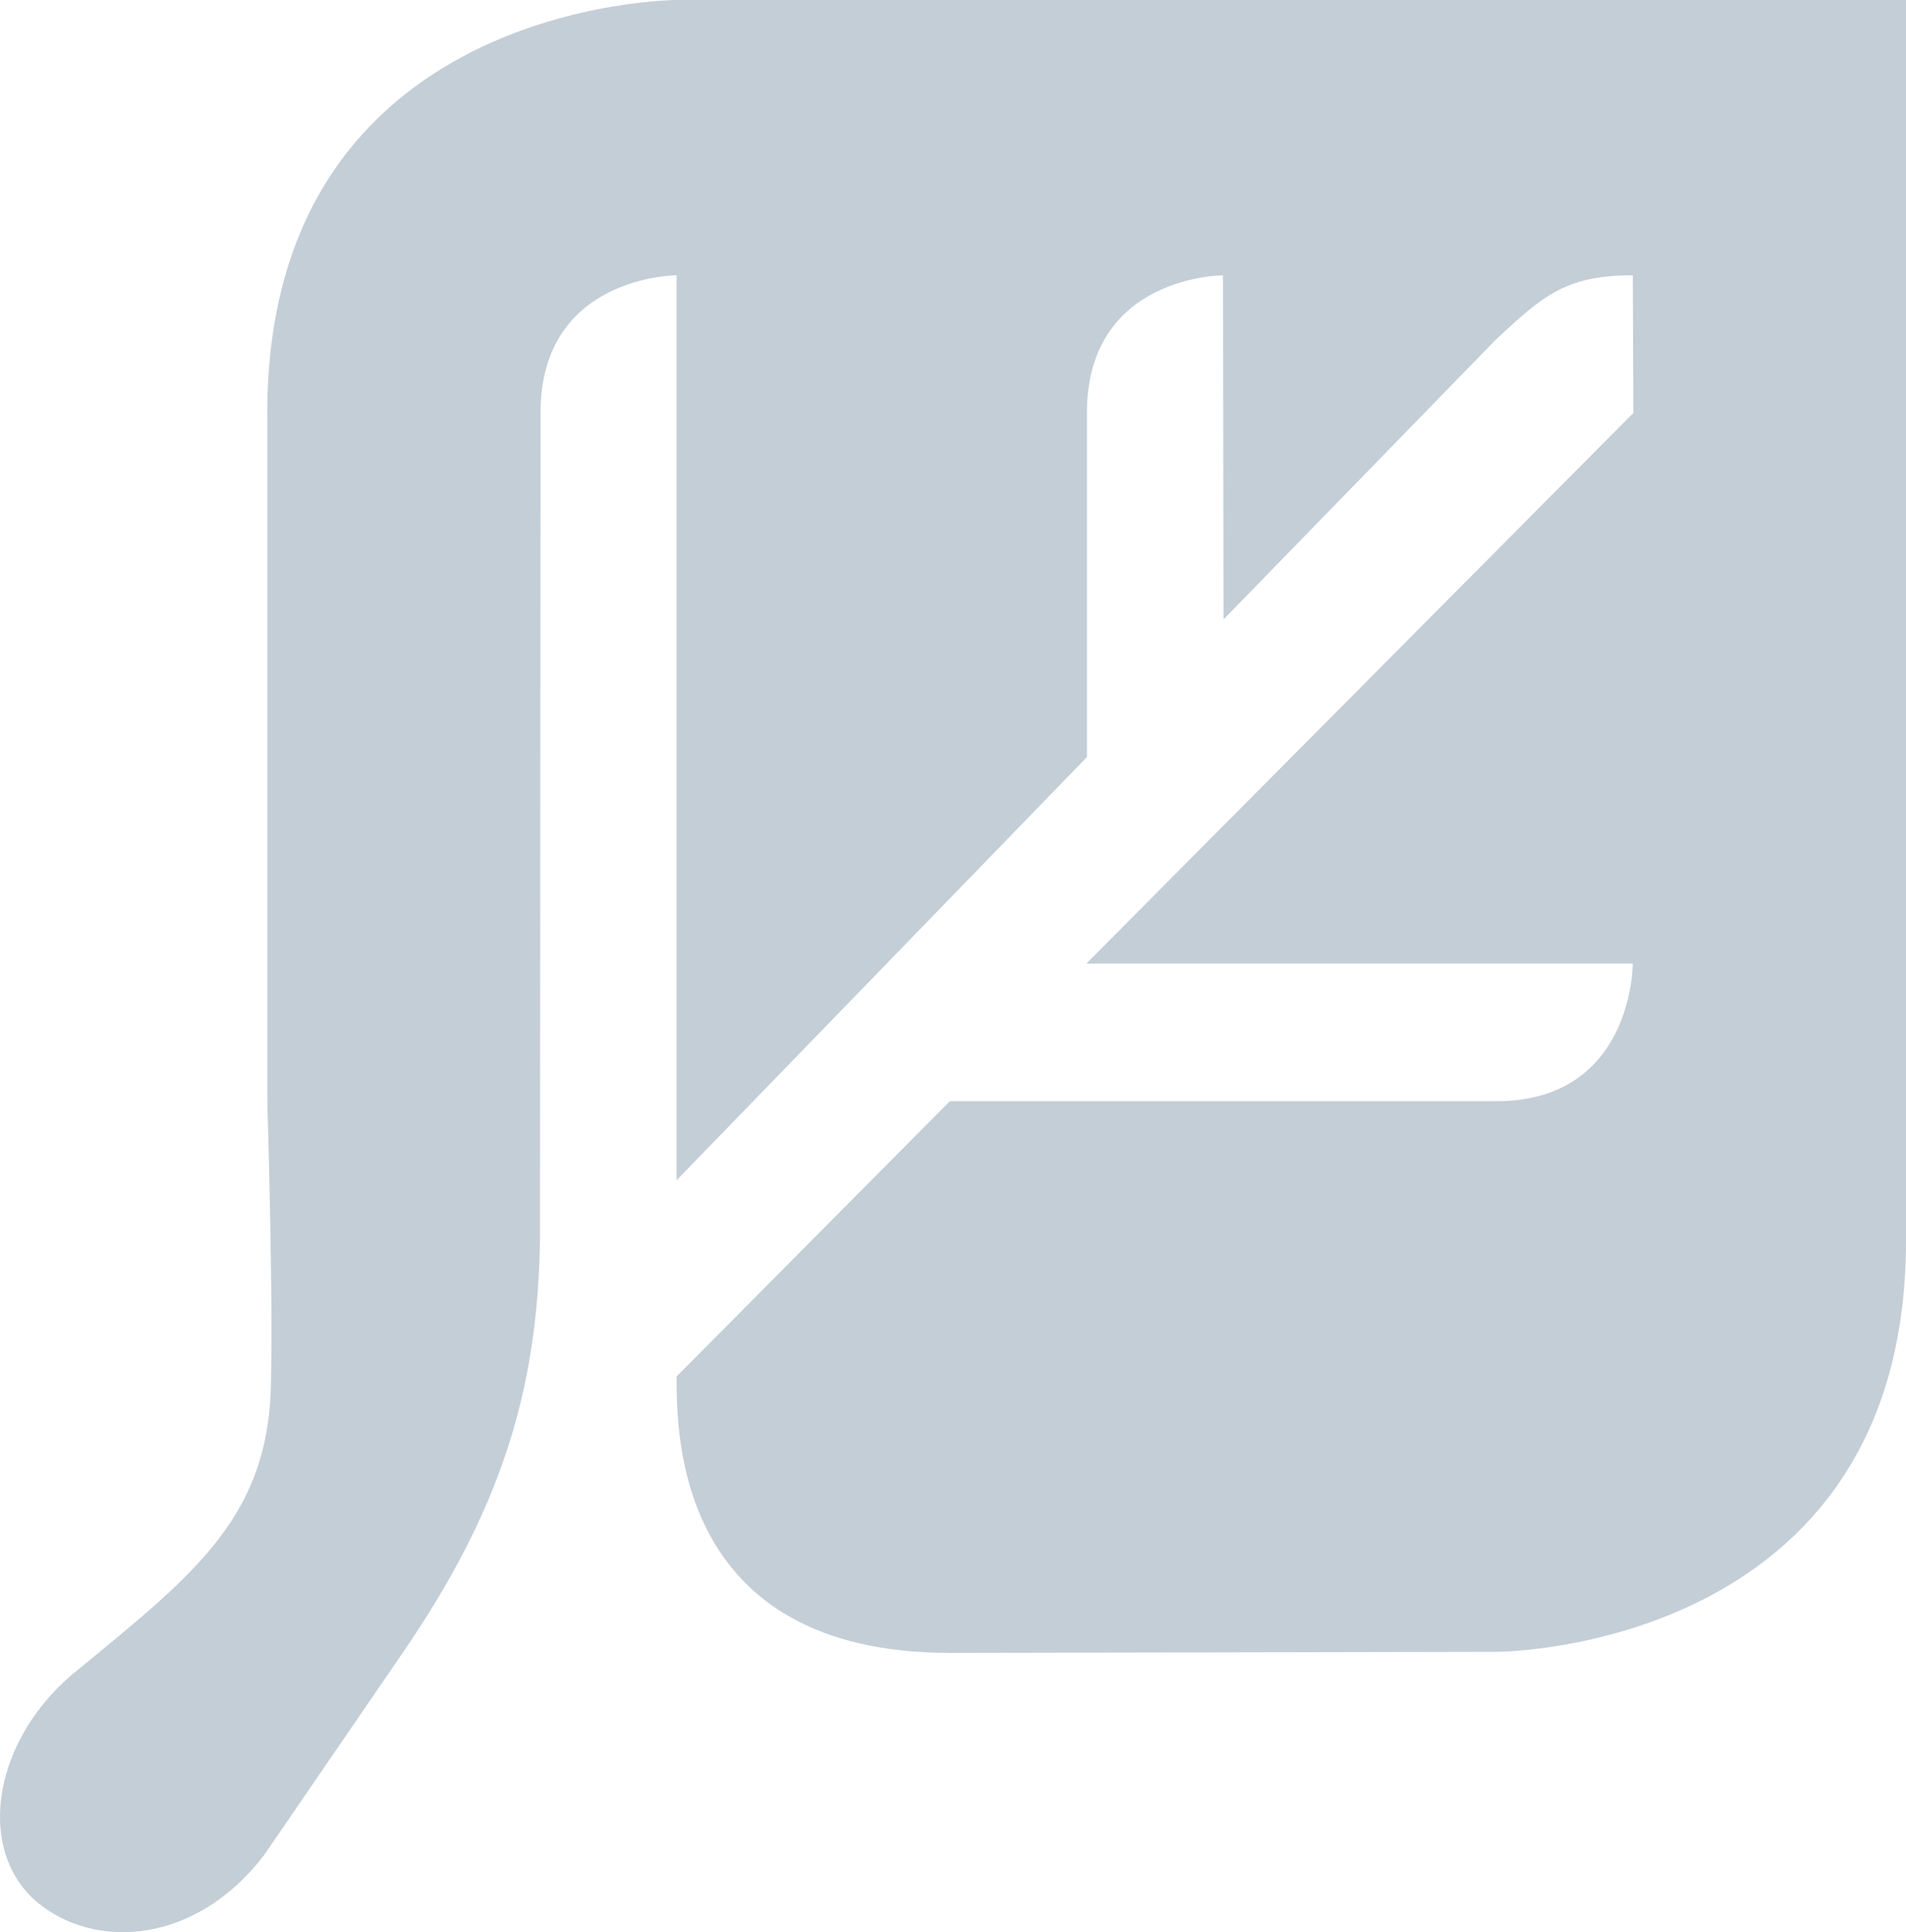 <?xml version="1.0" encoding="UTF-8"?>
<svg width="73px" height="74px" viewBox="0 0 73 74" version="1.1" xmlns="http://www.w3.org/2000/svg" xmlns:xlink="http://www.w3.org/1999/xlink">
    <title>emoji-nature-svgrepo-com</title>
    <g id="Ontwerp" stroke="none" stroke-width="1" fill="none" fill-rule="evenodd">
        <g id="home" transform="translate(-1385, -1955)" fill="#C4CED7" fill-rule="nonzero">
            <g id="Group" transform="translate(224, 1955)">
                <g id="emoji-nature-svgrepo-com" transform="translate(1161, 0)">
                    <path d="M25.934,0 C25.934,0 10.238,0 10.238,15.816 L10.238,42.175 C10.238,42.175 10.463,49.65 10.381,52.719 C10.381,57.99 7.581,60.173 3.044,63.901 C-0.246,66.475 -1.002,70.799 1.43,72.859 C3.678,74.712 7.52,74.444 10.116,71.046 L15.45,63.262 C19.108,57.908 20.6,53.377 20.682,47.447 L20.702,15.816 C20.702,10.544 25.913,10.544 25.913,10.544 L25.913,45.202 L41.629,28.995 L41.629,15.816 C41.629,10.544 46.841,10.544 46.841,10.544 L46.861,23.723 L57.304,12.994 C59.082,11.347 59.941,10.544 62.536,10.544 L62.557,15.816 L41.609,36.903 L62.536,36.903 C62.536,36.903 62.557,42.175 57.304,42.175 L36.377,42.175 L25.913,52.719 C25.913,54.963 25.913,63.303 36.377,63.303 L57.325,63.262 C57.325,63.262 73.02,63.262 73,47.488 L73,0 L25.934,0 Z" id="Path"></path>
                </g>
            </g>
        </g>
    </g>
</svg>